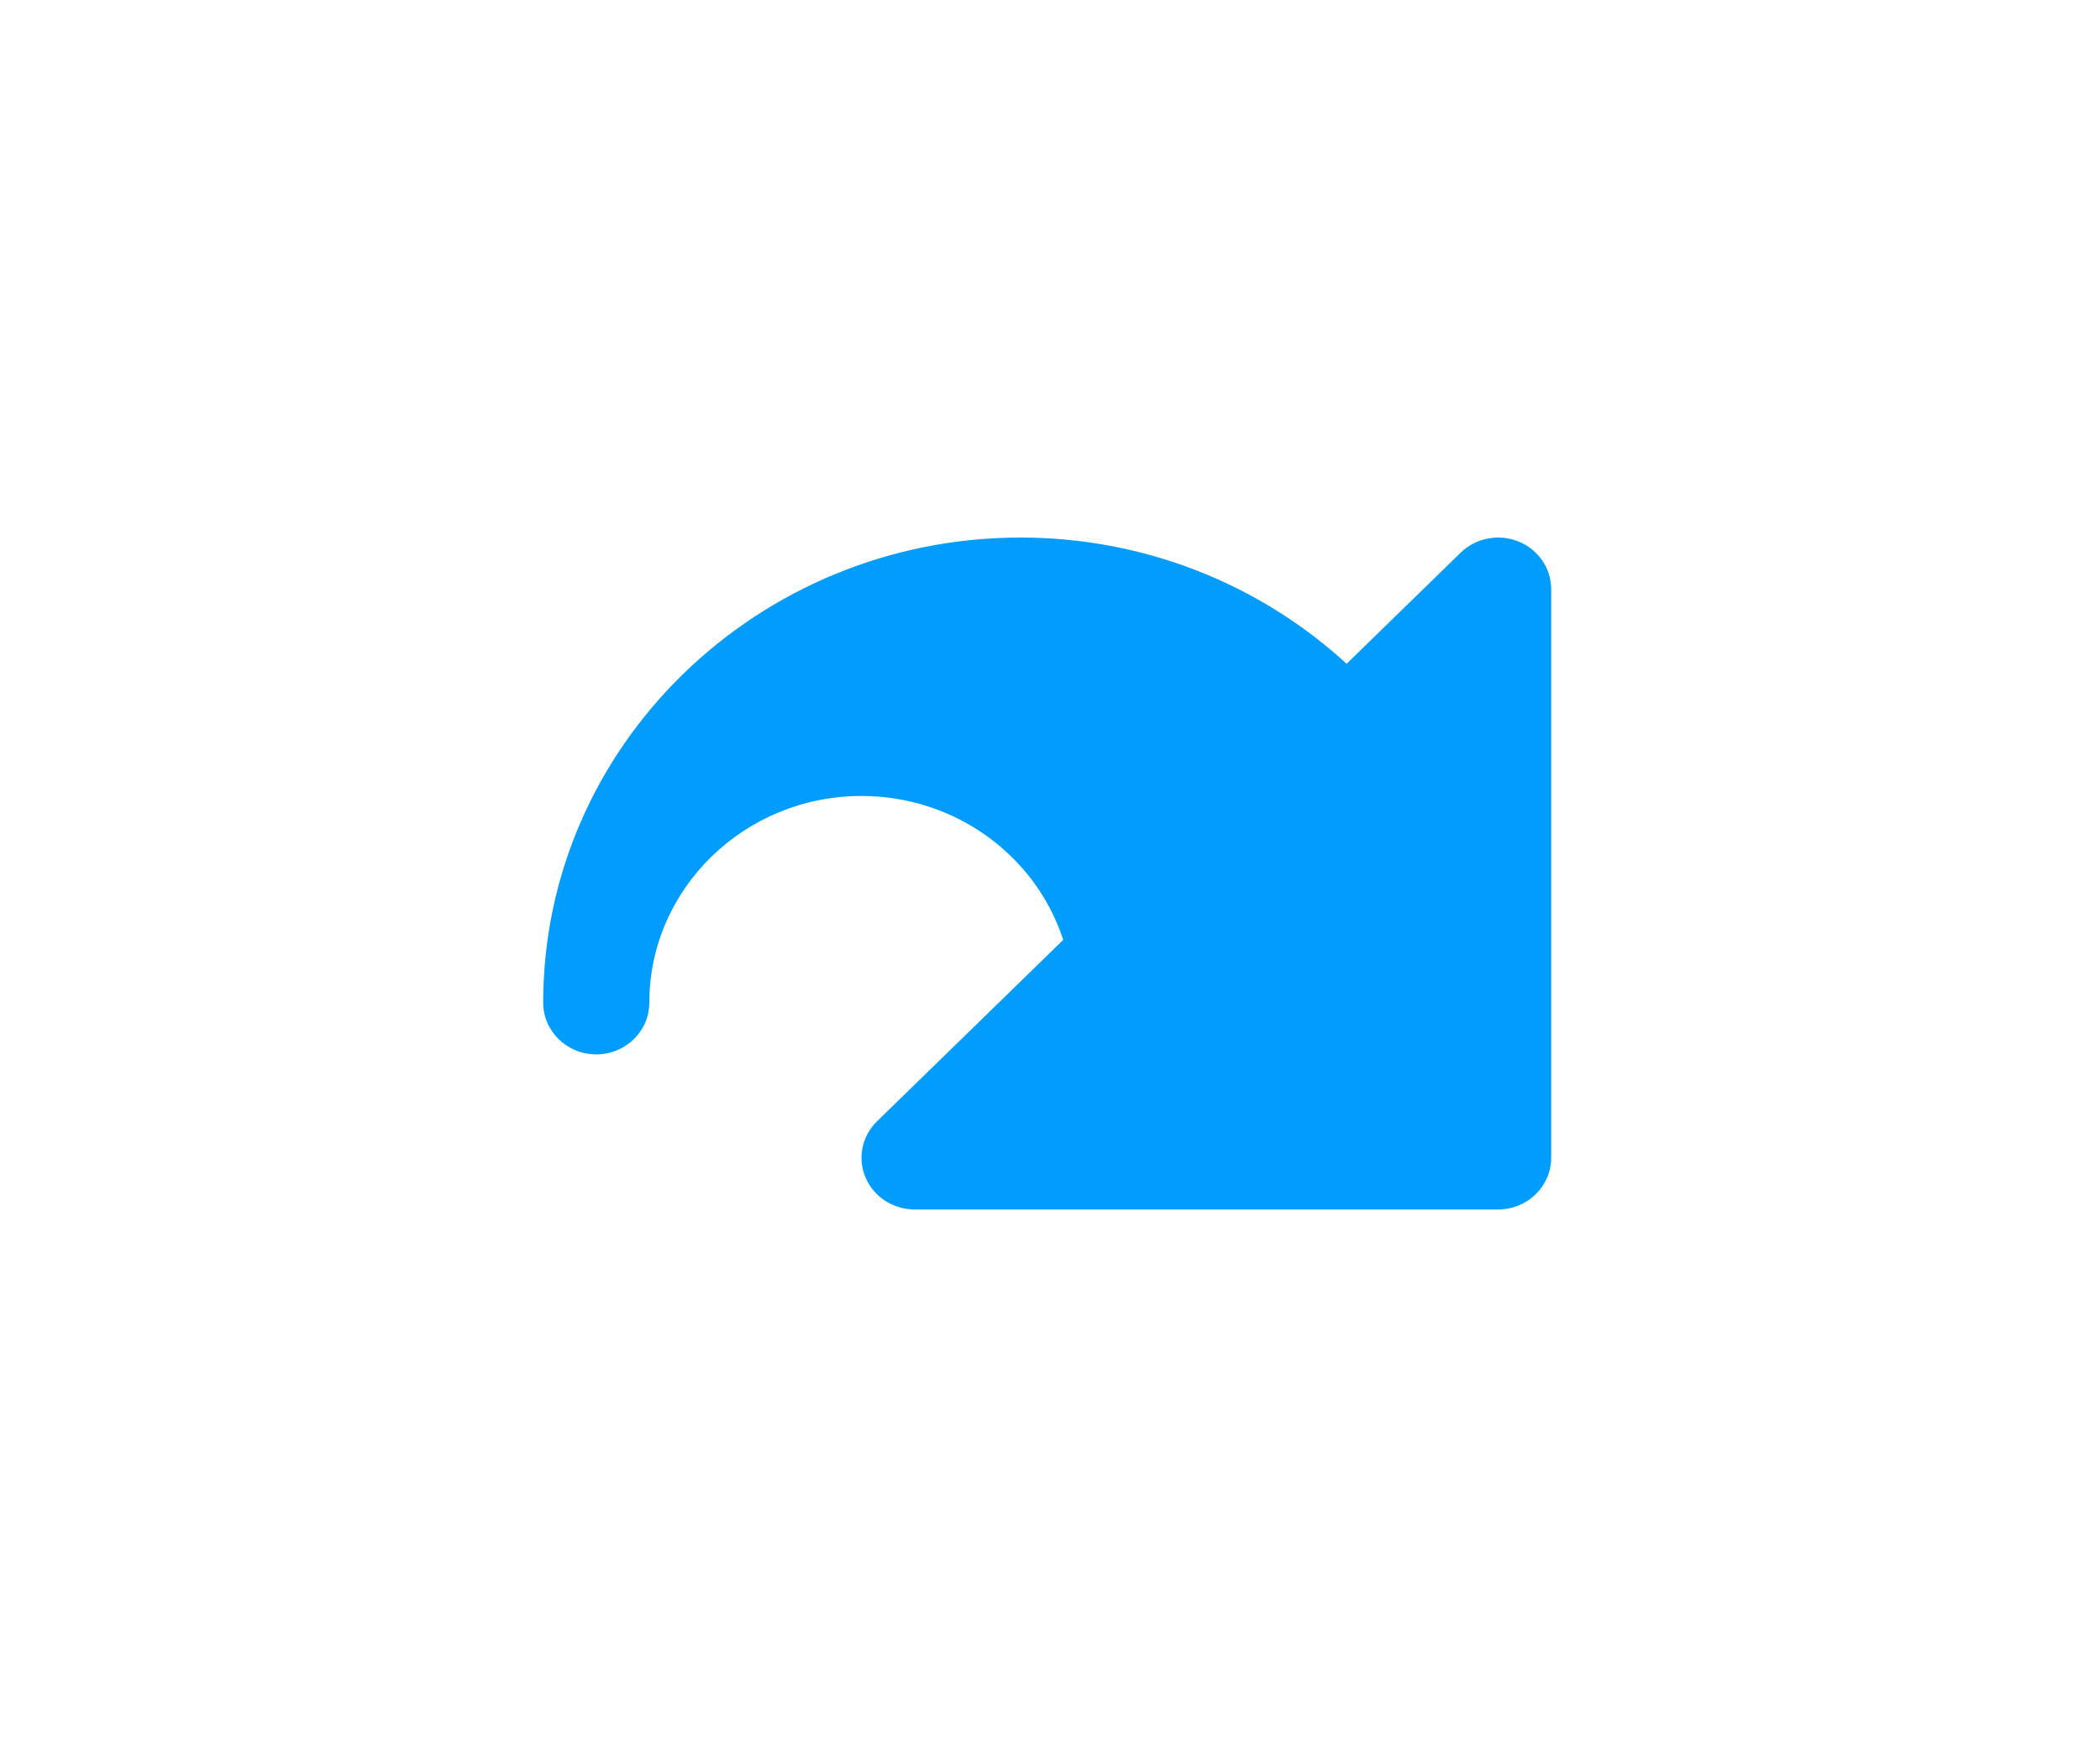 <svg width="125" height="104" viewBox="0 0 125 104" fill="none" xmlns="http://www.w3.org/2000/svg">
<g filter="url(#filter0_d_100_1304)">
<path d="M90.385 32.234C89.201 31.76 87.846 32.022 86.943 32.901L80.156 39.514C74.911 34.705 68.008 32 60.754 32C45.088 32 32.34 44.415 32.333 59.677C32.333 59.686 32.333 59.686 32.333 59.692C32.333 61.391 33.748 62.769 35.491 62.769C37.234 62.769 38.649 61.391 38.649 59.692C38.649 59.689 38.649 59.686 38.649 59.686C38.655 52.901 44.318 47.385 51.281 47.385C56.823 47.385 61.645 50.908 63.287 55.951L52.206 66.748C51.303 67.628 51.031 68.951 51.521 70.102C52.01 71.249 53.16 72 54.439 72H89.175C90.919 72 92.333 70.621 92.333 68.923V35.077C92.333 33.831 91.566 32.708 90.385 32.234Z" fill="#009DFF"/>
</g>
<defs>
<filter id="filter0_d_100_1304" x="0.333" y="0" width="124" height="104" filterUnits="userSpaceOnUse" color-interpolation-filters="sRGB">
<feFlood flood-opacity="0" result="BackgroundImageFix"/>
<feColorMatrix in="SourceAlpha" type="matrix" values="0 0 0 0 0 0 0 0 0 0 0 0 0 0 0 0 0 0 127 0" result="hardAlpha"/>
<feOffset/>
<feGaussianBlur stdDeviation="16"/>
<feComposite in2="hardAlpha" operator="out"/>
<feColorMatrix type="matrix" values="0 0 0 0 0 0 0 0 0 0.616 0 0 0 0 1 0 0 0 0.25 0"/>
<feBlend mode="normal" in2="BackgroundImageFix" result="effect1_dropShadow_100_1304"/>
<feBlend mode="normal" in="SourceGraphic" in2="effect1_dropShadow_100_1304" result="shape"/>
</filter>
</defs>
</svg>
